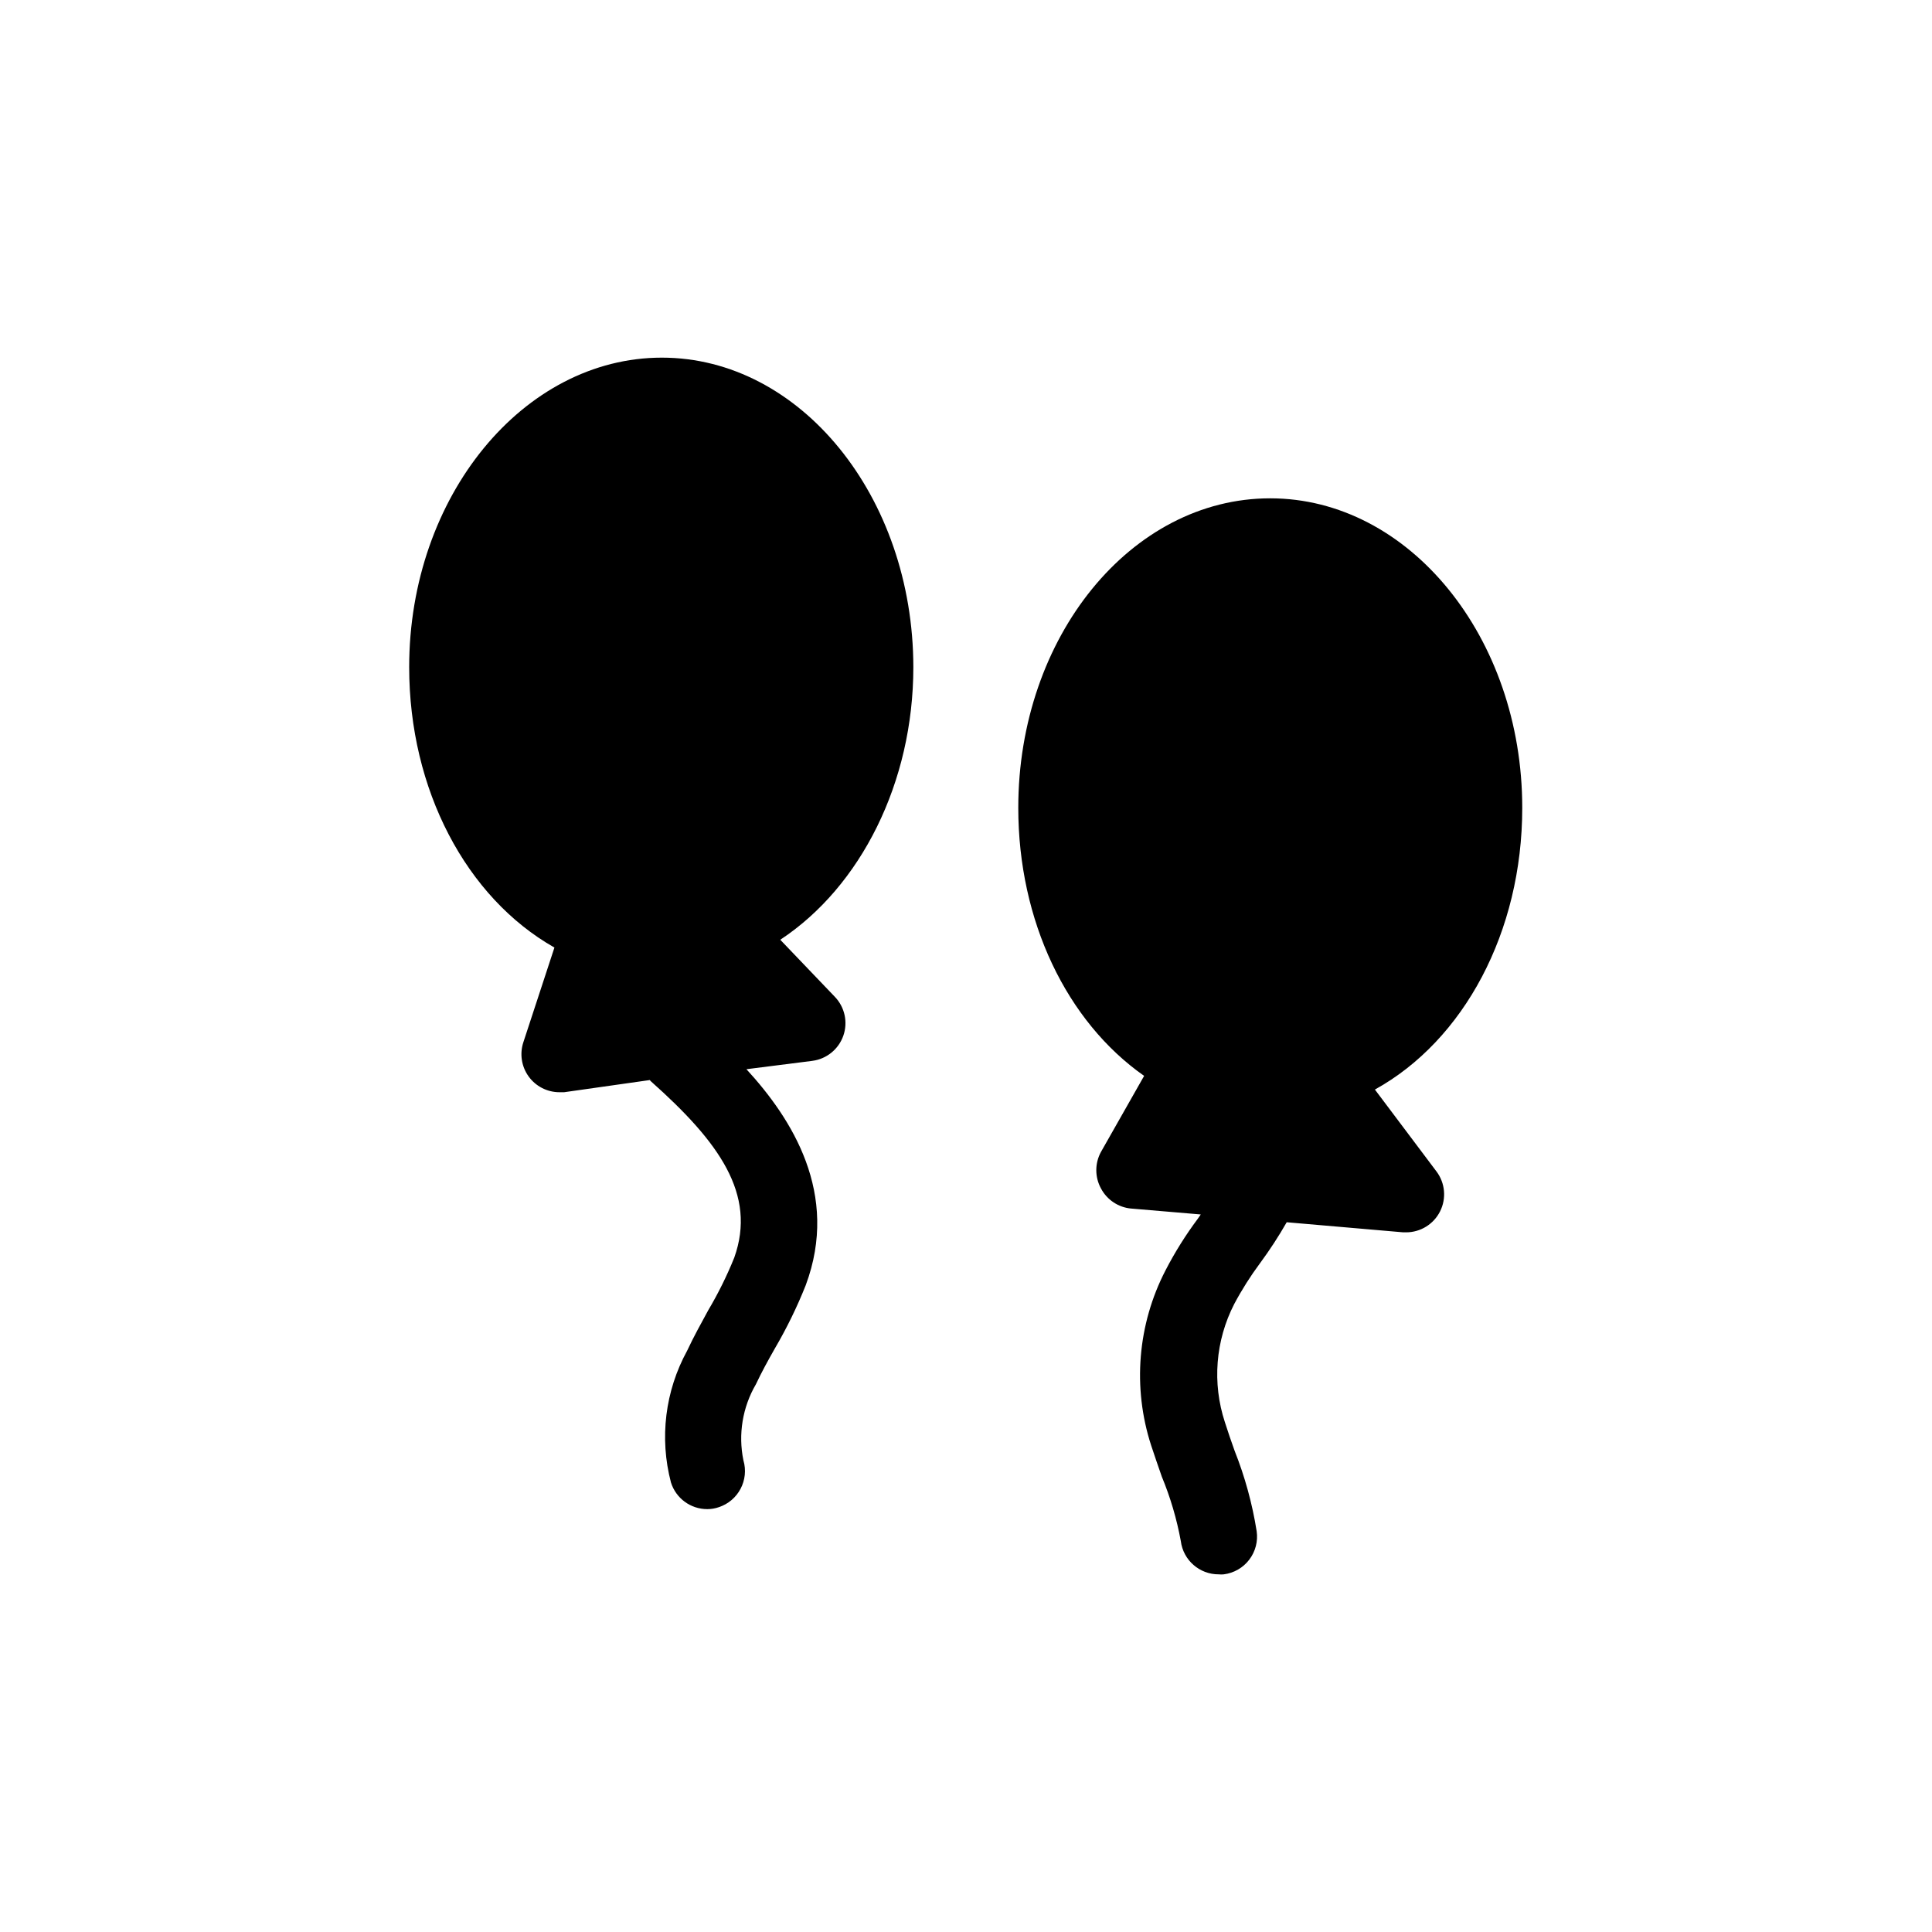 <?xml version="1.0" encoding="UTF-8"?>
<!-- Uploaded to: ICON Repo, www.svgrepo.com, Generator: ICON Repo Mixer Tools -->
<svg fill="#000000" width="800px" height="800px" version="1.1" viewBox="144 144 512 512" xmlns="http://www.w3.org/2000/svg">
 <path d="m524.69 454.46c2.289 3.051 2.66 7.137 0.953 10.551-1.707 3.414-5.199 5.57-9.016 5.57h-0.754l-30.883-2.672c-2.141 3.746-4.496 7.363-7.055 10.832-2.551 3.434-4.844 7.055-6.852 10.832-4.984 9.695-5.875 20.984-2.469 31.34 0.805 2.519 1.664 5.039 2.57 7.559v-0.004c2.727 6.867 4.688 14.016 5.844 21.312 0.387 2.676-0.32 5.394-1.961 7.547-1.637 2.152-4.07 3.551-6.754 3.891-0.438 0.047-0.875 0.047-1.312 0-5.106 0.039-9.438-3.75-10.074-8.816-1.074-5.856-2.762-11.582-5.039-17.082-0.957-2.769-1.914-5.492-2.82-8.262-4.984-15.371-3.606-32.102 3.828-46.449 2.461-4.762 5.309-9.312 8.516-13.605l0.805-1.16-18.391-1.562v0.004c-3.418-0.289-6.457-2.305-8.059-5.34-1.648-3.016-1.648-6.66 0-9.676l11.438-20.152c-20.555-14.41-33.352-41.109-33.352-71.039 0-45.344 29.926-82.02 66.754-82.02s66.805 36.828 66.805 82.02c0 32.949-15.516 61.668-39.047 74.664zm-173.91-61.414c21.312-14.055 35.266-41.664 35.266-72.246-0.051-45.242-29.977-82.02-66.652-82.02-36.68 0-66.957 36.777-66.957 82.02 0 32.445 15.113 61.062 38.492 74.312-4.234 12.945-8.215 25.039-8.215 25.039-1.035 3.07-0.531 6.453 1.355 9.09 1.887 2.633 4.926 4.203 8.168 4.211h1.258l22.723-3.227c0.09 0.156 0.211 0.293 0.352 0.402 17.938 15.973 28.012 29.828 22.02 46.652-1.945 4.82-4.25 9.488-6.902 13.957-1.863 3.426-3.828 6.953-5.594 10.73-5.836 10.664-7.371 23.156-4.281 34.914 1.32 4.203 5.219 7.059 9.621 7.055 1.027 0.004 2.051-0.168 3.023-0.504 5.195-1.688 8.102-7.207 6.551-12.445-1.414-6.898-0.23-14.074 3.324-20.152 1.461-3.125 3.176-6.246 5.039-9.523v0.004c3.137-5.363 5.867-10.953 8.16-16.727 9.02-24.234-3.68-44.133-15.719-57.234l17.48-2.215v-0.004c3.769-0.492 6.941-3.07 8.199-6.66 1.254-3.586 0.383-7.578-2.254-10.316z"/>
</svg>
